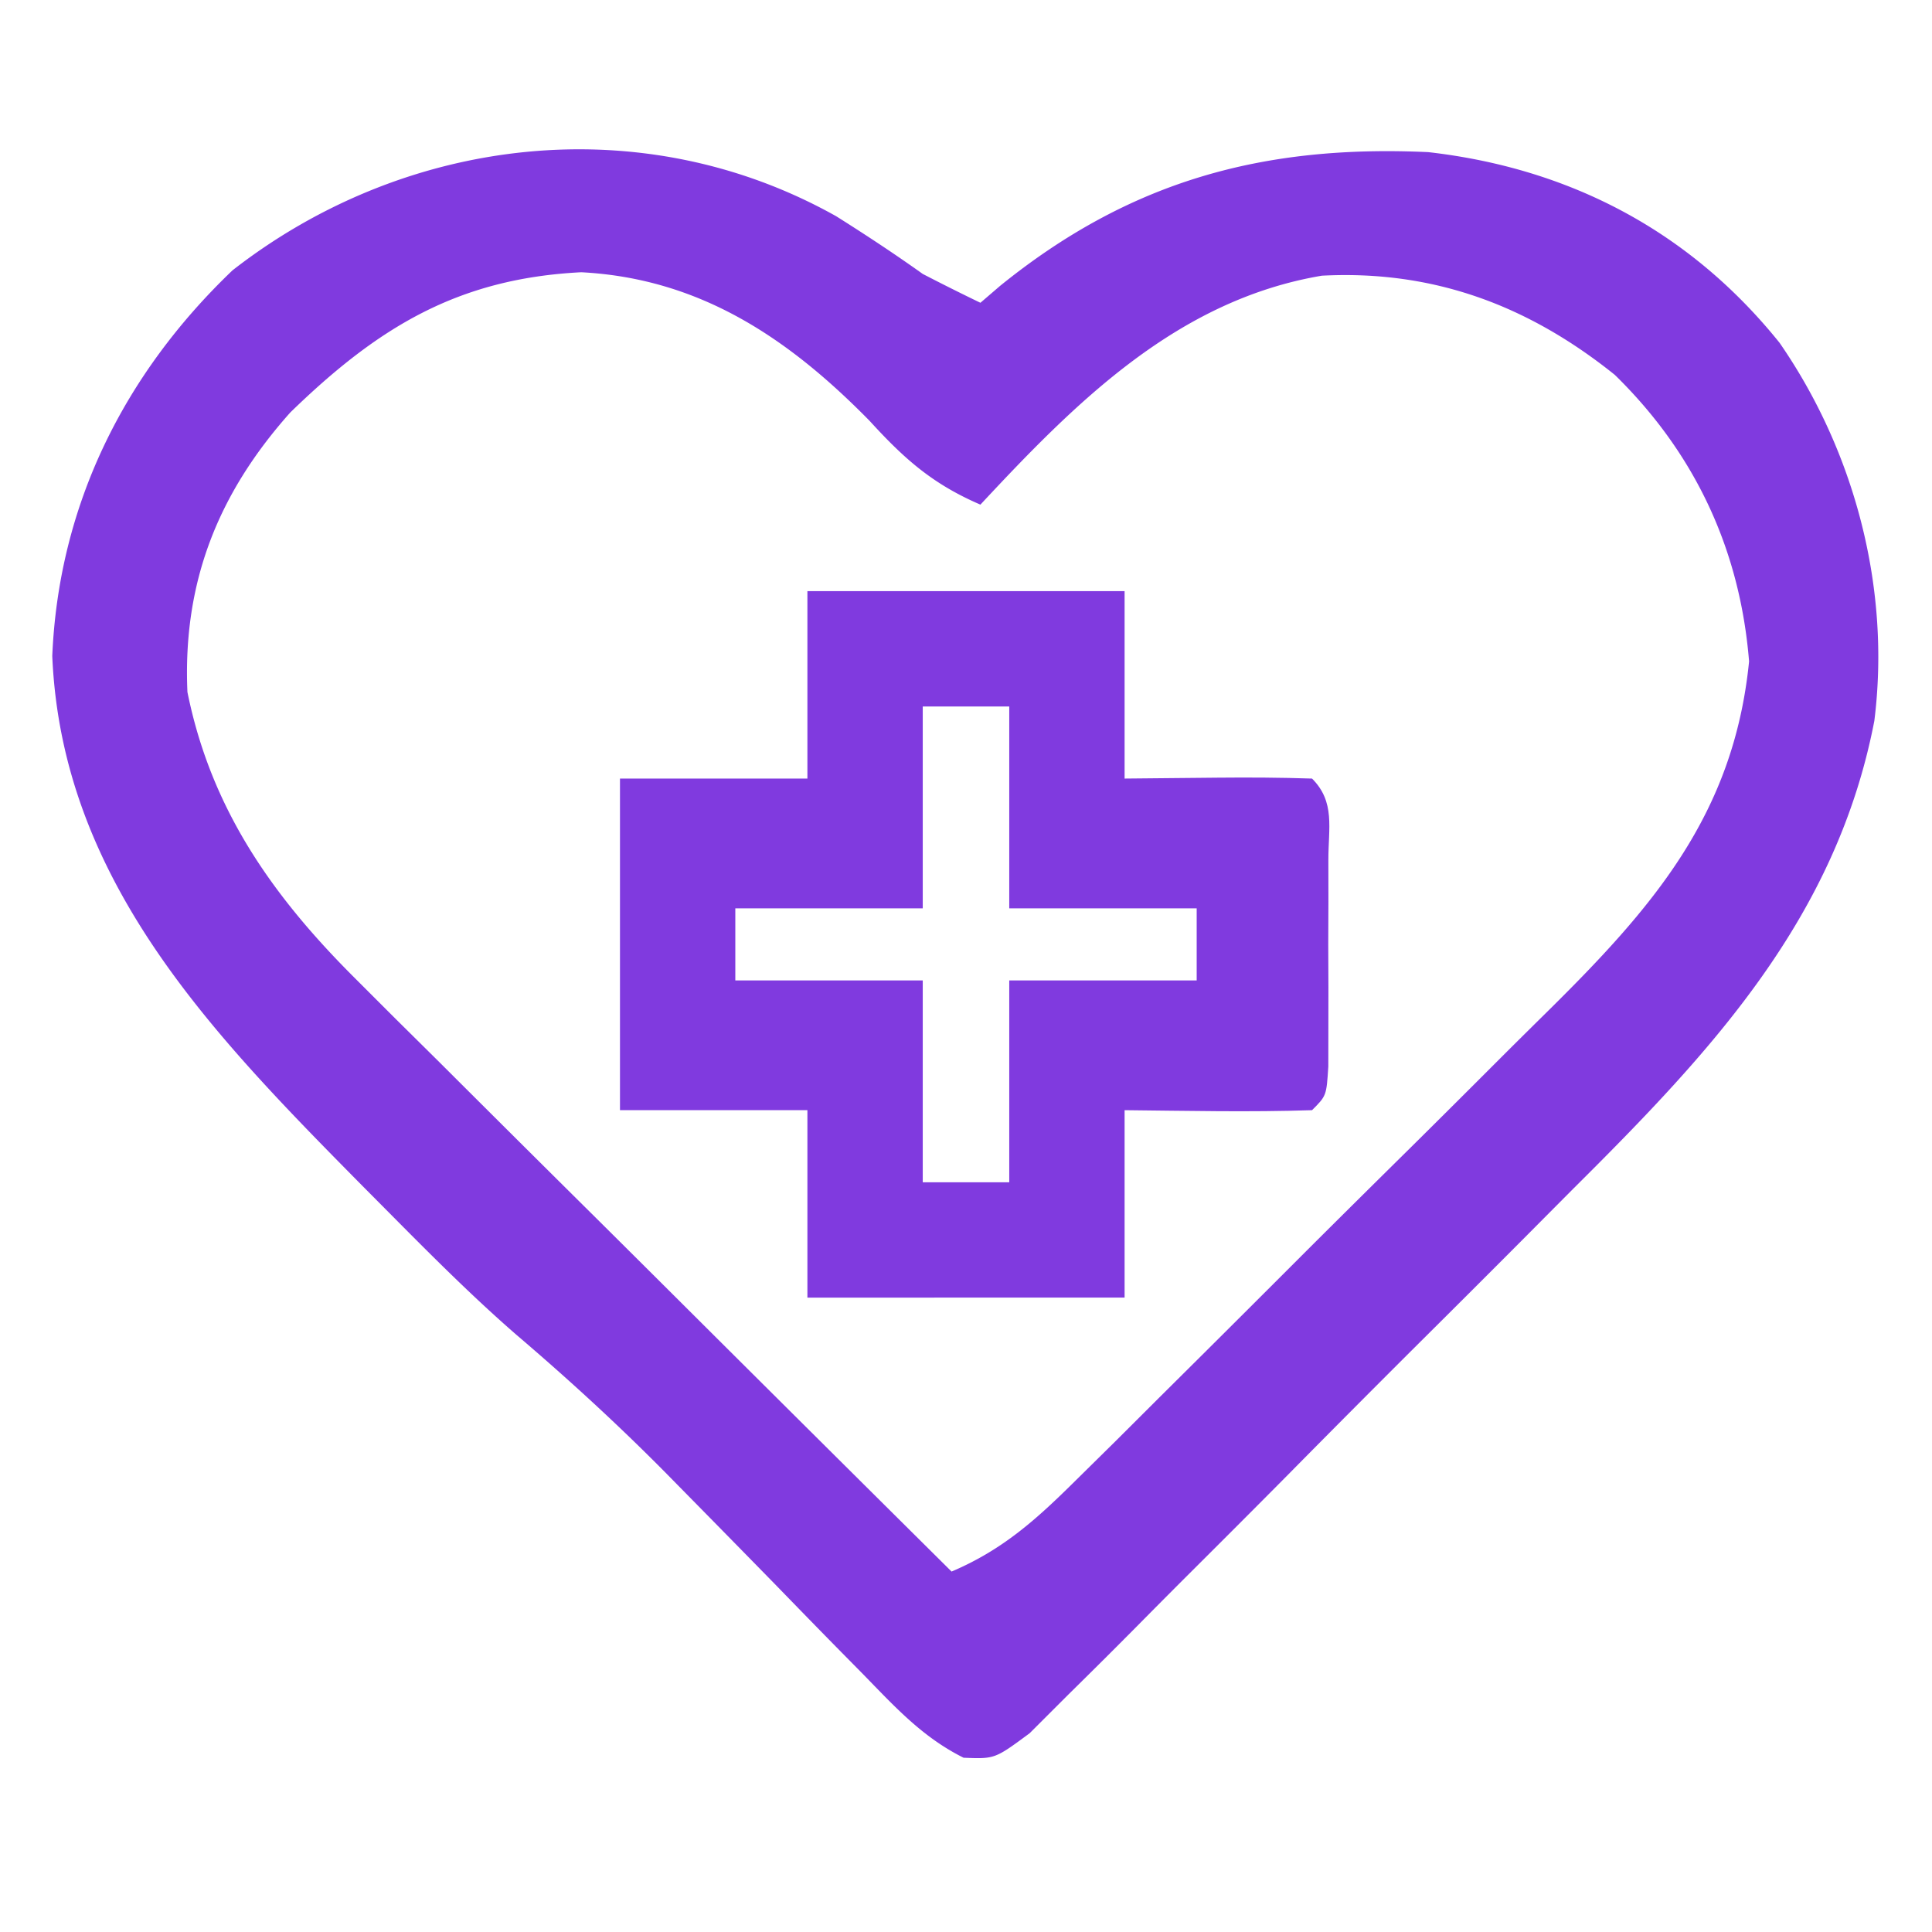 <svg xmlns="http://www.w3.org/2000/svg" width="214" height="214" fill="none"><path fill="#803ADF" d="M92.627 23.955c3.248 2.046 6.458 4.157 9.582 6.388a250.8 250.8 0 0 0 6.388 3.194l2.177-1.871c14.348-11.616 29.091-15.655 47.418-14.816 15.735 1.791 29.017 8.798 38.921 21.117 8.36 12.084 12.332 27.27 10.499 41.884-4.216 21.853-18.007 36.563-33.251 51.722a9562.459 9562.459 0 0 0-5.498 5.529 3100.657 3100.657 0 0 1-11.477 11.462 2459.238 2459.238 0 0 0-14.681 14.747c-3.764 3.8-7.547 7.581-11.336 11.356-1.81 1.809-3.615 3.625-5.413 5.446a814.294 814.294 0 0 1-7.566 7.534l-4.34 4.336c-3.856 2.853-3.856 2.853-7.319 2.715-4.564-2.277-7.584-5.618-11.135-9.257l-2.351-2.383c-2.48-2.518-4.944-5.051-7.406-7.586a3935.748 3935.748 0 0 0-9.706-9.894l-2.383-2.424c-5.314-5.371-10.814-10.412-16.56-15.312-4.949-4.303-9.555-8.939-14.17-13.593l-2.942-2.961C23.533 114.537 6.84 97.522 5.79 72.664c.706-16.7 7.937-31.223 19.963-42.72 19.196-14.972 45.418-18.027 66.875-5.989ZM32.159 45.683c-8.015 8.982-11.935 18.835-11.398 30.974 2.61 12.923 9.374 22.564 18.648 31.786 1.47 1.471 2.94 2.941 4.456 4.455l4.769 4.72a6619.97 6619.97 0 0 0 17.8 17.706c4.394 4.363 8.78 8.734 13.167 13.105 8.592 8.557 17.194 17.105 25.802 25.646 5.687-2.425 9.38-5.764 13.755-10.098l4.393-4.331c1.571-1.565 3.14-3.131 4.709-4.698l4.868-4.836c3.399-3.38 6.792-6.766 10.181-10.157 4.322-4.323 8.666-8.623 13.016-12.918 3.36-3.324 6.704-6.663 10.045-10.005 1.594-1.591 3.194-3.176 4.798-4.756 11.836-11.67 20.864-21.955 22.57-39.013-1.001-12.405-6.005-23.074-14.872-31.74-9.566-7.683-20.089-11.632-32.452-10.986-15.959 2.697-27.183 13.942-37.817 25.359-5.287-2.276-8.417-5.05-12.277-9.283-9.001-9.168-18.803-15.773-31.94-16.457-13.662.693-22.51 6.09-32.221 15.527Z"/><path fill="#803ADF" d="M89.433 65.478h35.134v20.76l10.281-.099c3.494-.034 6.989-.016 10.481.1 2.59 2.59 1.804 5.462 1.809 9.033l.006 4.548-.019 4.785.019 4.784-.006 4.548-.006 4.202c-.206 3.234-.206 3.234-1.803 4.831-6.924.23-13.833.067-20.762 0v20.761H89.433V122.97H68.672V86.239h20.761V65.478Zm12.776 12.776v22.358H81.448v7.985h20.761v22.358h9.582v-22.358h20.761v-7.985h-20.761V78.254h-9.582Z"/></svg>